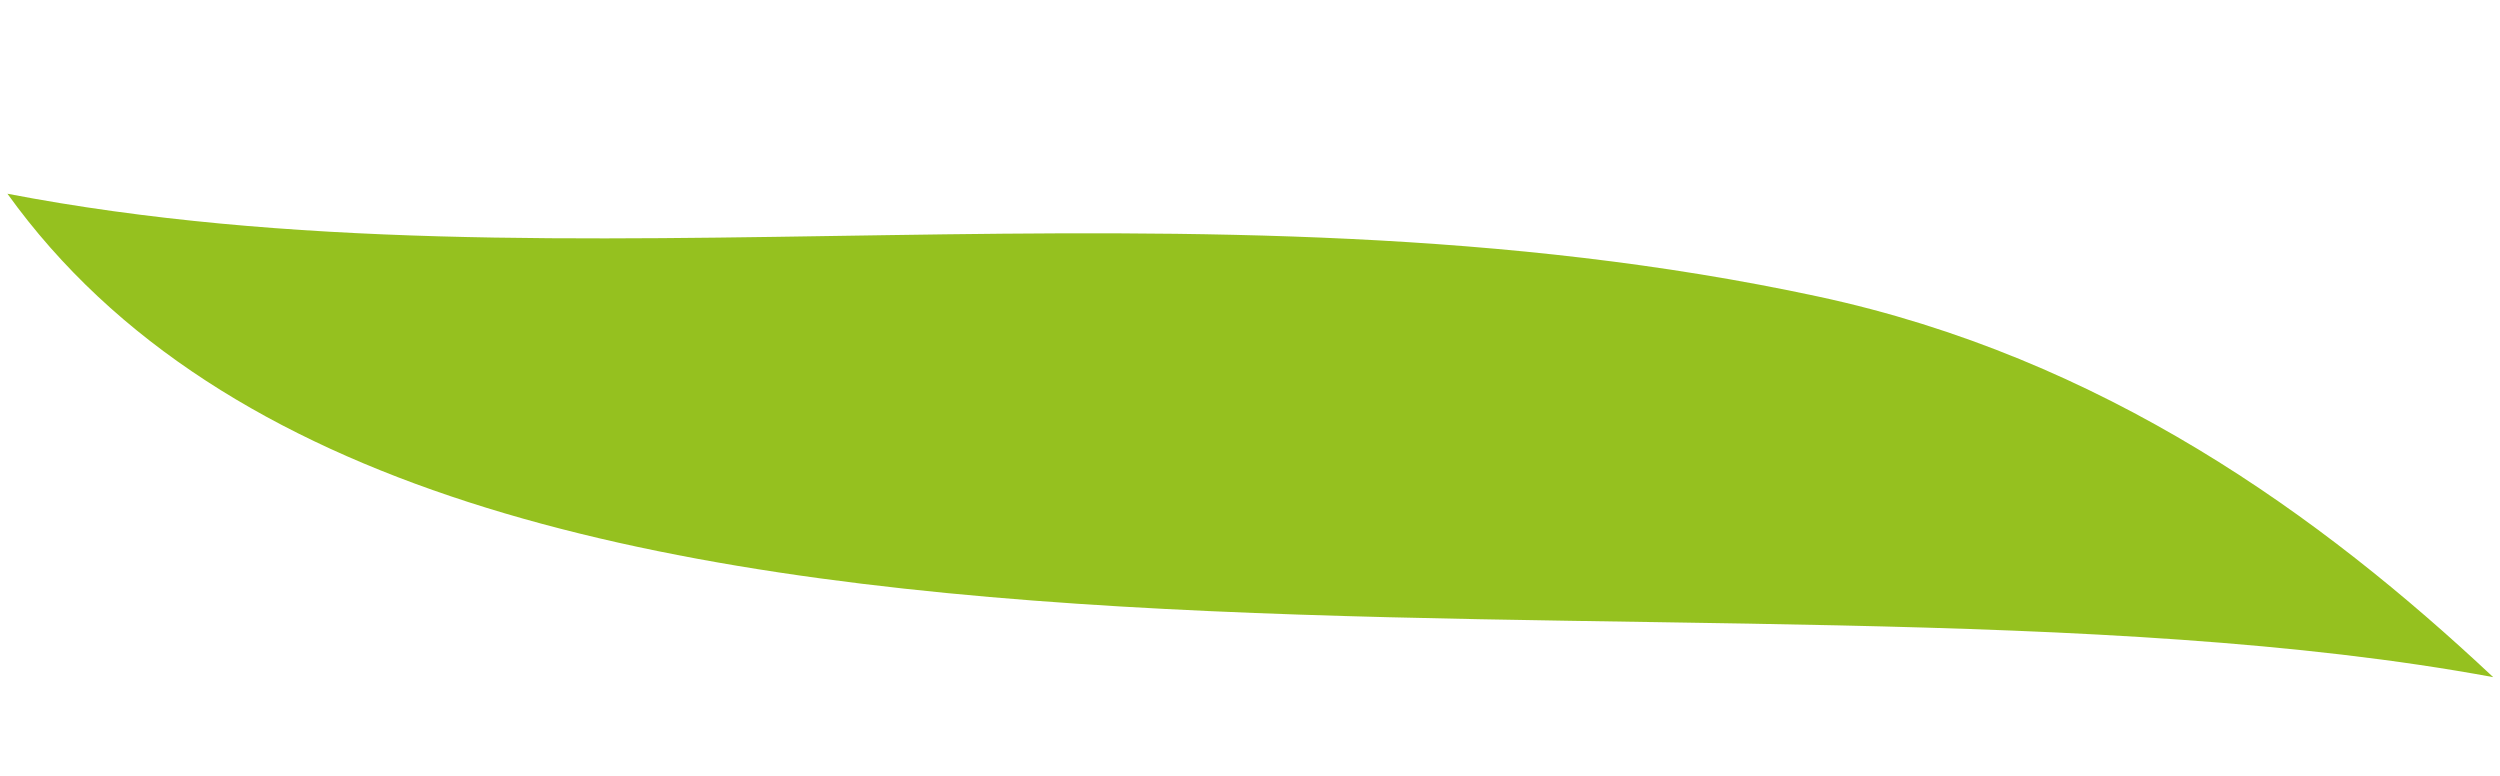 <?xml version="1.0" encoding="utf-8"?>
<!-- Generator: Adobe Illustrator 23.0.1, SVG Export Plug-In . SVG Version: 6.00 Build 0)  -->
<svg version="1.1" id="Layer_1" xmlns="http://www.w3.org/2000/svg" xmlns:xlink="http://www.w3.org/1999/xlink" x="0px" y="0px"
	 width="403.9px" height="125.3px" viewBox="0 0 403.9 125.3" style="enable-background:new 0 0 403.9 125.3;" xml:space="preserve"
	>
<style type="text/css">
	.st0{fill-rule:evenodd;clip-rule:evenodd;fill:#95C11F;}
</style>
<g>
	<g>
		<path class="st0" d="M1.2,31.3c90.5,17.4,191.5-5.1,292.5,16.6c46.1,9.9,81.3,35.4,109.1,61.5C277.4,86.2,70.8,128.2,1.2,31.3"/>
	</g>
</g>
</svg>
